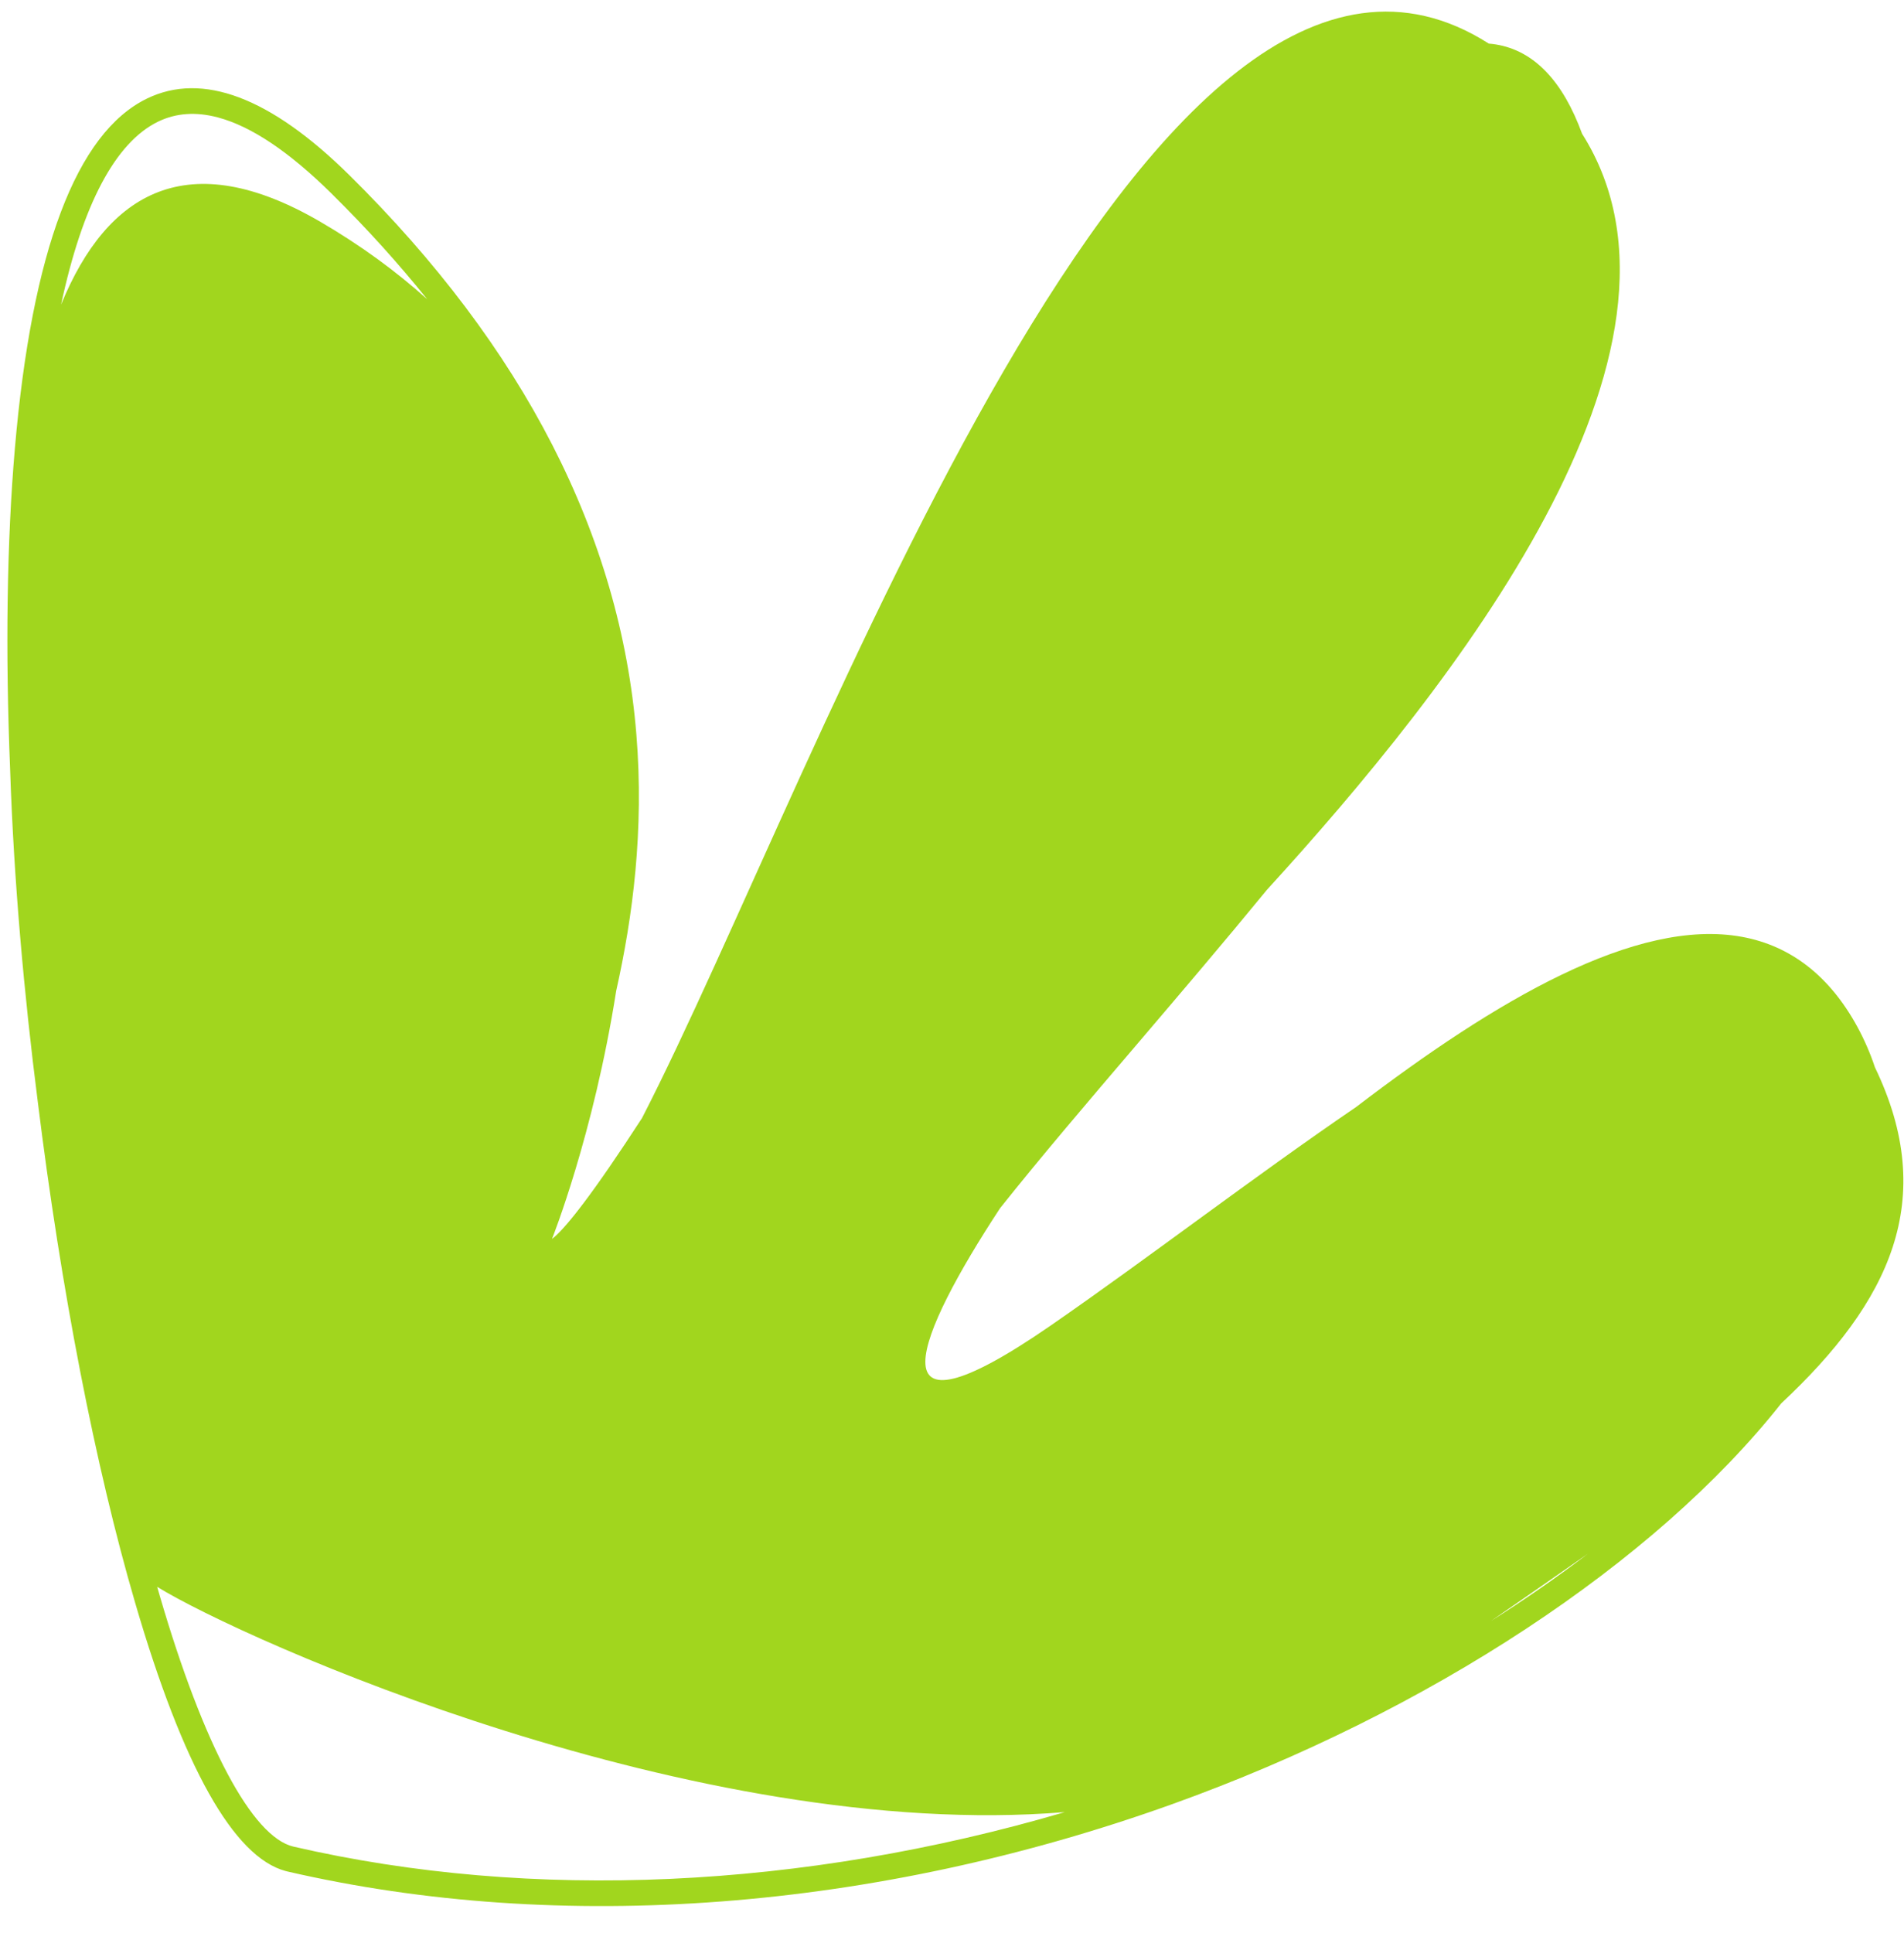 <svg width="67" height="68" viewBox="0 0 67 68" fill="none" xmlns="http://www.w3.org/2000/svg">
<path d="M52.465 57.018C53.641 56.204 54.785 55.417 55.878 54.65C54.806 55.467 53.666 56.259 52.465 57.018ZM10.322 64.952C8.876 64.611 7.163 61.402 5.622 56.132C5.591 56.026 5.562 55.92 5.531 55.816C8.575 57.692 24.485 64.803 37.469 63.74C28.237 66.447 18.721 66.89 10.322 64.952ZM5.564 4.278C6.193 3.974 6.897 3.924 7.674 4.132C8.843 4.445 10.175 5.337 11.658 6.8C12.928 8.053 14.047 9.297 15.034 10.527C13.938 9.542 12.688 8.625 11.267 7.798C6.629 5.097 3.779 6.736 2.15 10.713C2.9 7.208 4.056 5.012 5.564 4.278ZM65.977 37.542C65.816 37.054 65.608 36.577 65.358 36.116C64.386 34.336 63.025 33.272 61.306 32.954C57.574 32.265 52.614 35.201 47.724 38.936C44.121 41.393 40.417 44.244 36.977 46.622C30.492 51.101 32.284 46.925 35.192 42.497C36.62 40.702 38.288 38.748 40.037 36.699C41.517 34.963 43.06 33.155 44.578 31.303C51.094 24.171 60.495 12.318 55.672 4.704C55.63 4.595 55.589 4.484 55.545 4.376C54.821 2.602 53.759 1.645 52.391 1.534C40.395 -6.108 28.83 27.215 22.591 39.329C22.386 39.643 22.189 39.944 21.998 40.231C20.394 42.642 19.71 43.367 19.425 43.577C19.425 43.577 20.881 39.941 21.684 34.849C22.269 32.239 22.667 29.19 22.394 25.84C21.828 18.836 18.429 12.215 12.291 6.158C9.518 3.423 7.122 2.518 5.17 3.468C2.687 4.675 1.124 8.813 0.524 15.767C0.241 19.047 0.186 22.896 0.356 27.061C0.485 30.954 0.847 34.985 1.329 38.75C2.147 45.361 3.351 51.574 4.758 56.385C6.442 62.152 8.223 65.323 10.051 65.812C10.072 65.818 10.095 65.824 10.119 65.829C19.744 68.05 30.802 67.208 41.254 63.458C50.286 60.215 58.248 54.971 62.679 49.364C66.504 45.789 68.222 42.195 65.977 37.542Z" fill="#A1D61E"/>
</svg>
